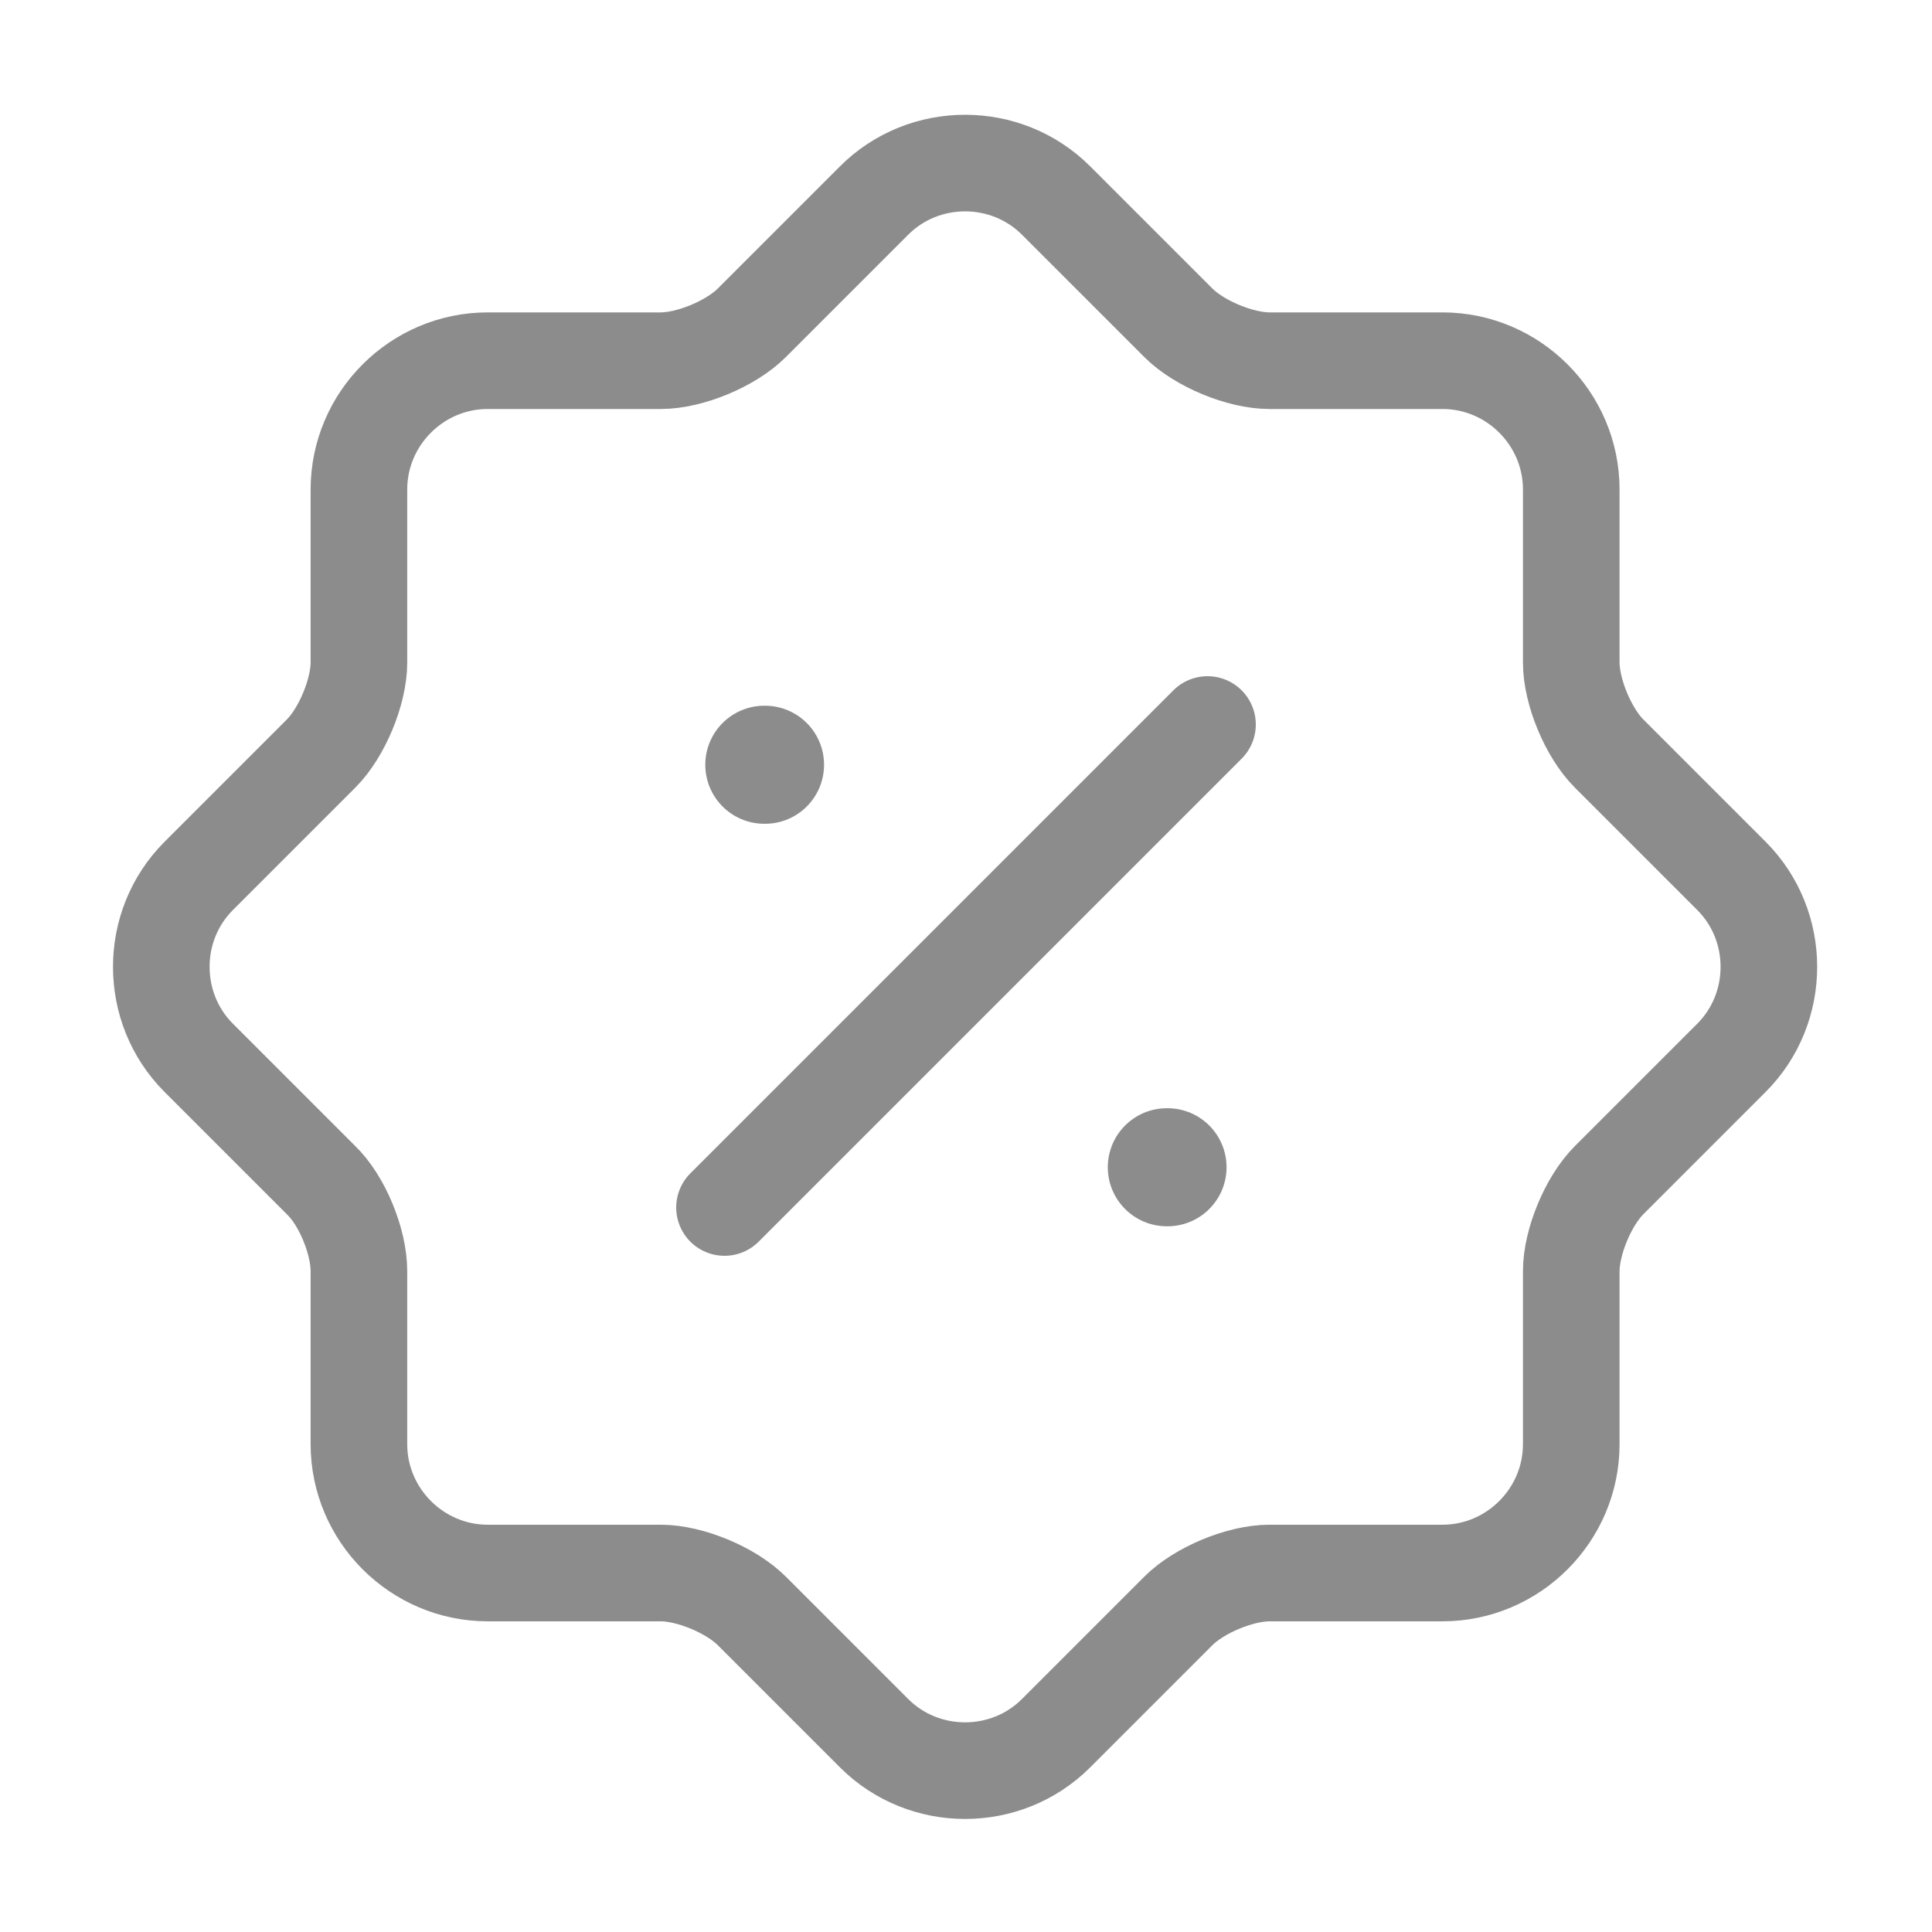 <svg width="36" height="36" viewBox="0 0 36 36" fill="none" xmlns="http://www.w3.org/2000/svg">
<path d="M5.983 21.991L3.703 19.711C2.773 18.781 2.773 17.251 3.703 16.321L5.983 14.041C6.373 13.651 6.688 12.886 6.688 12.346V9.121C6.688 7.801 7.768 6.721 9.088 6.721H12.313C12.853 6.721 13.618 6.406 14.008 6.016L16.288 3.736C17.218 2.806 18.748 2.806 19.678 3.736L21.958 6.016C22.348 6.406 23.113 6.721 23.653 6.721H26.878C28.198 6.721 29.278 7.801 29.278 9.121V12.346C29.278 12.886 29.593 13.651 29.983 14.041L32.263 16.321C33.193 17.251 33.193 18.781 32.263 19.711L29.983 21.991C29.593 22.381 29.278 23.146 29.278 23.686V26.91C29.278 28.23 28.198 29.311 26.878 29.311H23.653C23.113 29.311 22.348 29.626 21.958 30.016L19.678 32.296C18.748 33.226 17.218 33.226 16.288 32.296L14.008 30.016C13.618 29.626 12.853 29.311 12.313 29.311H9.088C7.768 29.311 6.688 28.23 6.688 26.91V23.686C6.688 23.131 6.373 22.366 5.983 21.991Z" stroke="#8C8C8C" stroke-width="1.8" stroke-linecap="round" stroke-linejoin="round"/>
<path d="M13.5 22.5L22.5 13.5" stroke="#8C8C8C" stroke-width="1.8" stroke-linecap="round" stroke-linejoin="round"/>
<path d="M21.742 21.75H21.755" stroke="#8C8C8C" stroke-width="2.2" stroke-linecap="round" stroke-linejoin="round"/>
<path d="M14.242 14.25H14.255" stroke="#8C8C8C" stroke-width="2.2" stroke-linecap="round" stroke-linejoin="round"/>
</svg>
